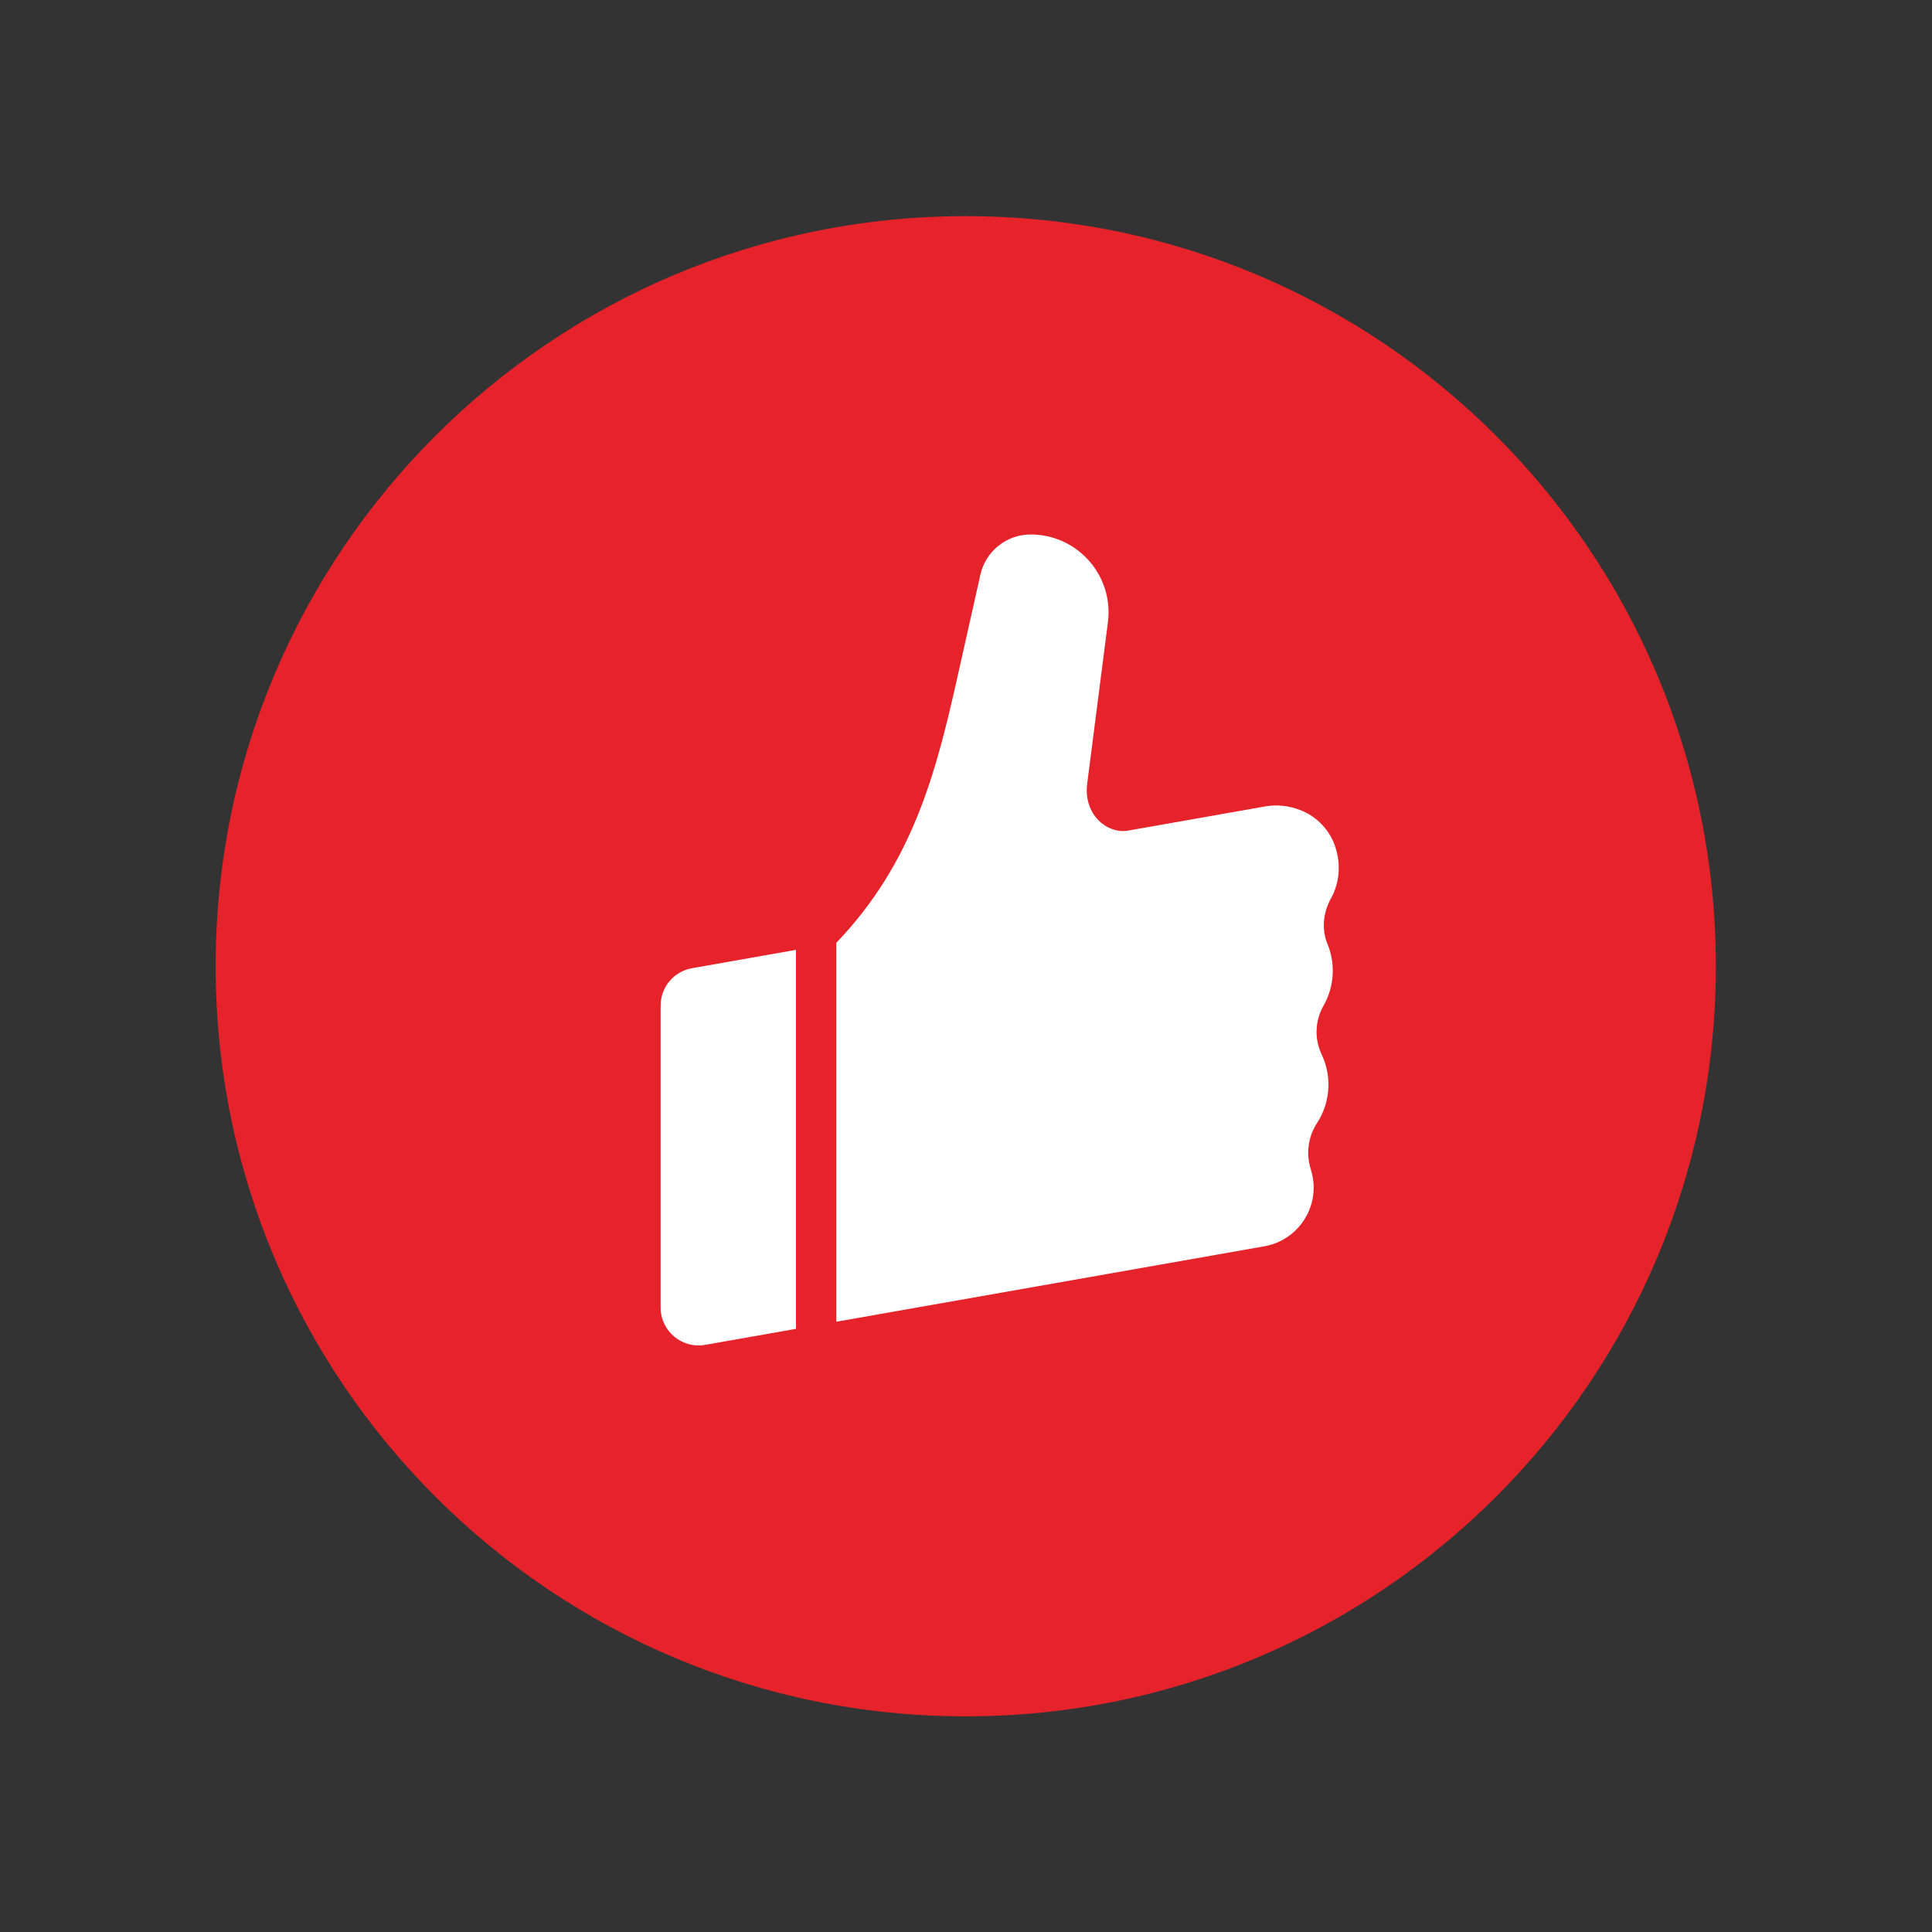 <?xml version="1.0" encoding="UTF-8" standalone="no"?>
<svg
   xmlns:dc="http://purl.org/dc/elements/1.1/"
   xmlns:cc="http://creativecommons.org/ns#"
   xmlns:rdf="http://www.w3.org/1999/02/22-rdf-syntax-ns#"
   xmlns:svg="http://www.w3.org/2000/svg"
   xmlns="http://www.w3.org/2000/svg"
   viewBox="0 0 778.583 778.583"
   height="778.583"
   width="778.583"
   xml:space="preserve"
   id="svg2"
   version="1.1"><rect x="0" y="0" width="778.583" height="778.583" fill="#333333" stroke="none"/><defs
     id="defs6"><clipPath
       id="clipPath18"
       clipPathUnits="userSpaceOnUse"><path
         id="path16"
         d="M 0,583.937 H 583.937 V 0 H 0 Z" /></clipPath></defs><g
     transform="matrix(1.333,0,0,-1.333,0,778.583)"
     id="g10"><g
       id="g12"><g
         clip-path="url(#clipPath18)"
         id="g14"><g
           transform="translate(291.968,65.196)"
           id="g20"><path
             id="path22"
             style="fill:#e6232a;fill-opacity:1;fill-rule:nonzero;stroke:none"
             d="m 0,0 c 125.242,0 226.771,101.53 226.771,226.774 0,125.24 -101.529,226.769 -226.771,226.769 -125.242,0 -226.771,-101.529 -226.771,-226.769 C -226.771,101.53 -125.242,0 0,0" /></g><g
           transform="translate(402.36,312.44)"
           id="g24"><path
             id="path26"
             style="fill:#ffffff;fill-opacity:1;fill-rule:nonzero;stroke:none"
             d="m 0,0 c 2.403,4.329 3.165,9.715 1.414,15.355 -1.622,5.226 -5.6,9.441 -10.708,11.399 -3.49,1.337 -6.948,1.651 -10.154,1.165 h -0.002 c -0.31,-0.048 -0.617,-0.102 -0.921,-0.164 l -40.883,-7.208 c -6.275,-1.162 -13.634,4.777 -12.429,14.161 l 6.266,48.816 c 1.806,14.078 -9.162,26.54 -23.354,26.54 -7.289,0 -13.602,-5.052 -15.196,-12.164 l -6.878,-30.662 c -6.465,-28.819 -13.376,-56.304 -36.674,-80.611 v -114.572 l 128.99,22.735 v 0.002 c 8.388,1.263 14.967,8.339 15.302,17.127 0.082,2.15 -0.217,4.226 -0.836,6.164 -1.516,4.748 -0.849,9.867 1.874,14.042 2.032,3.119 3.272,6.811 3.426,10.8 0.134,3.544 -0.605,6.916 -2.026,9.913 -2.247,4.741 -2.039,10.211 0.563,14.768 1.645,2.878 2.638,6.185 2.774,9.729 0.119,3.157 -0.454,6.177 -1.585,8.918 C -2.883,-9.278 -2.348,-4.228 0,0 m -202.638,-32.35 c 0,5.56 3.992,10.319 9.468,11.284 l 31.451,5.546 v -114.572 l -27.472,-4.845 c -7.017,-1.236 -13.447,4.16 -13.447,11.284 v 91.303" /></g></g></g></g></svg>